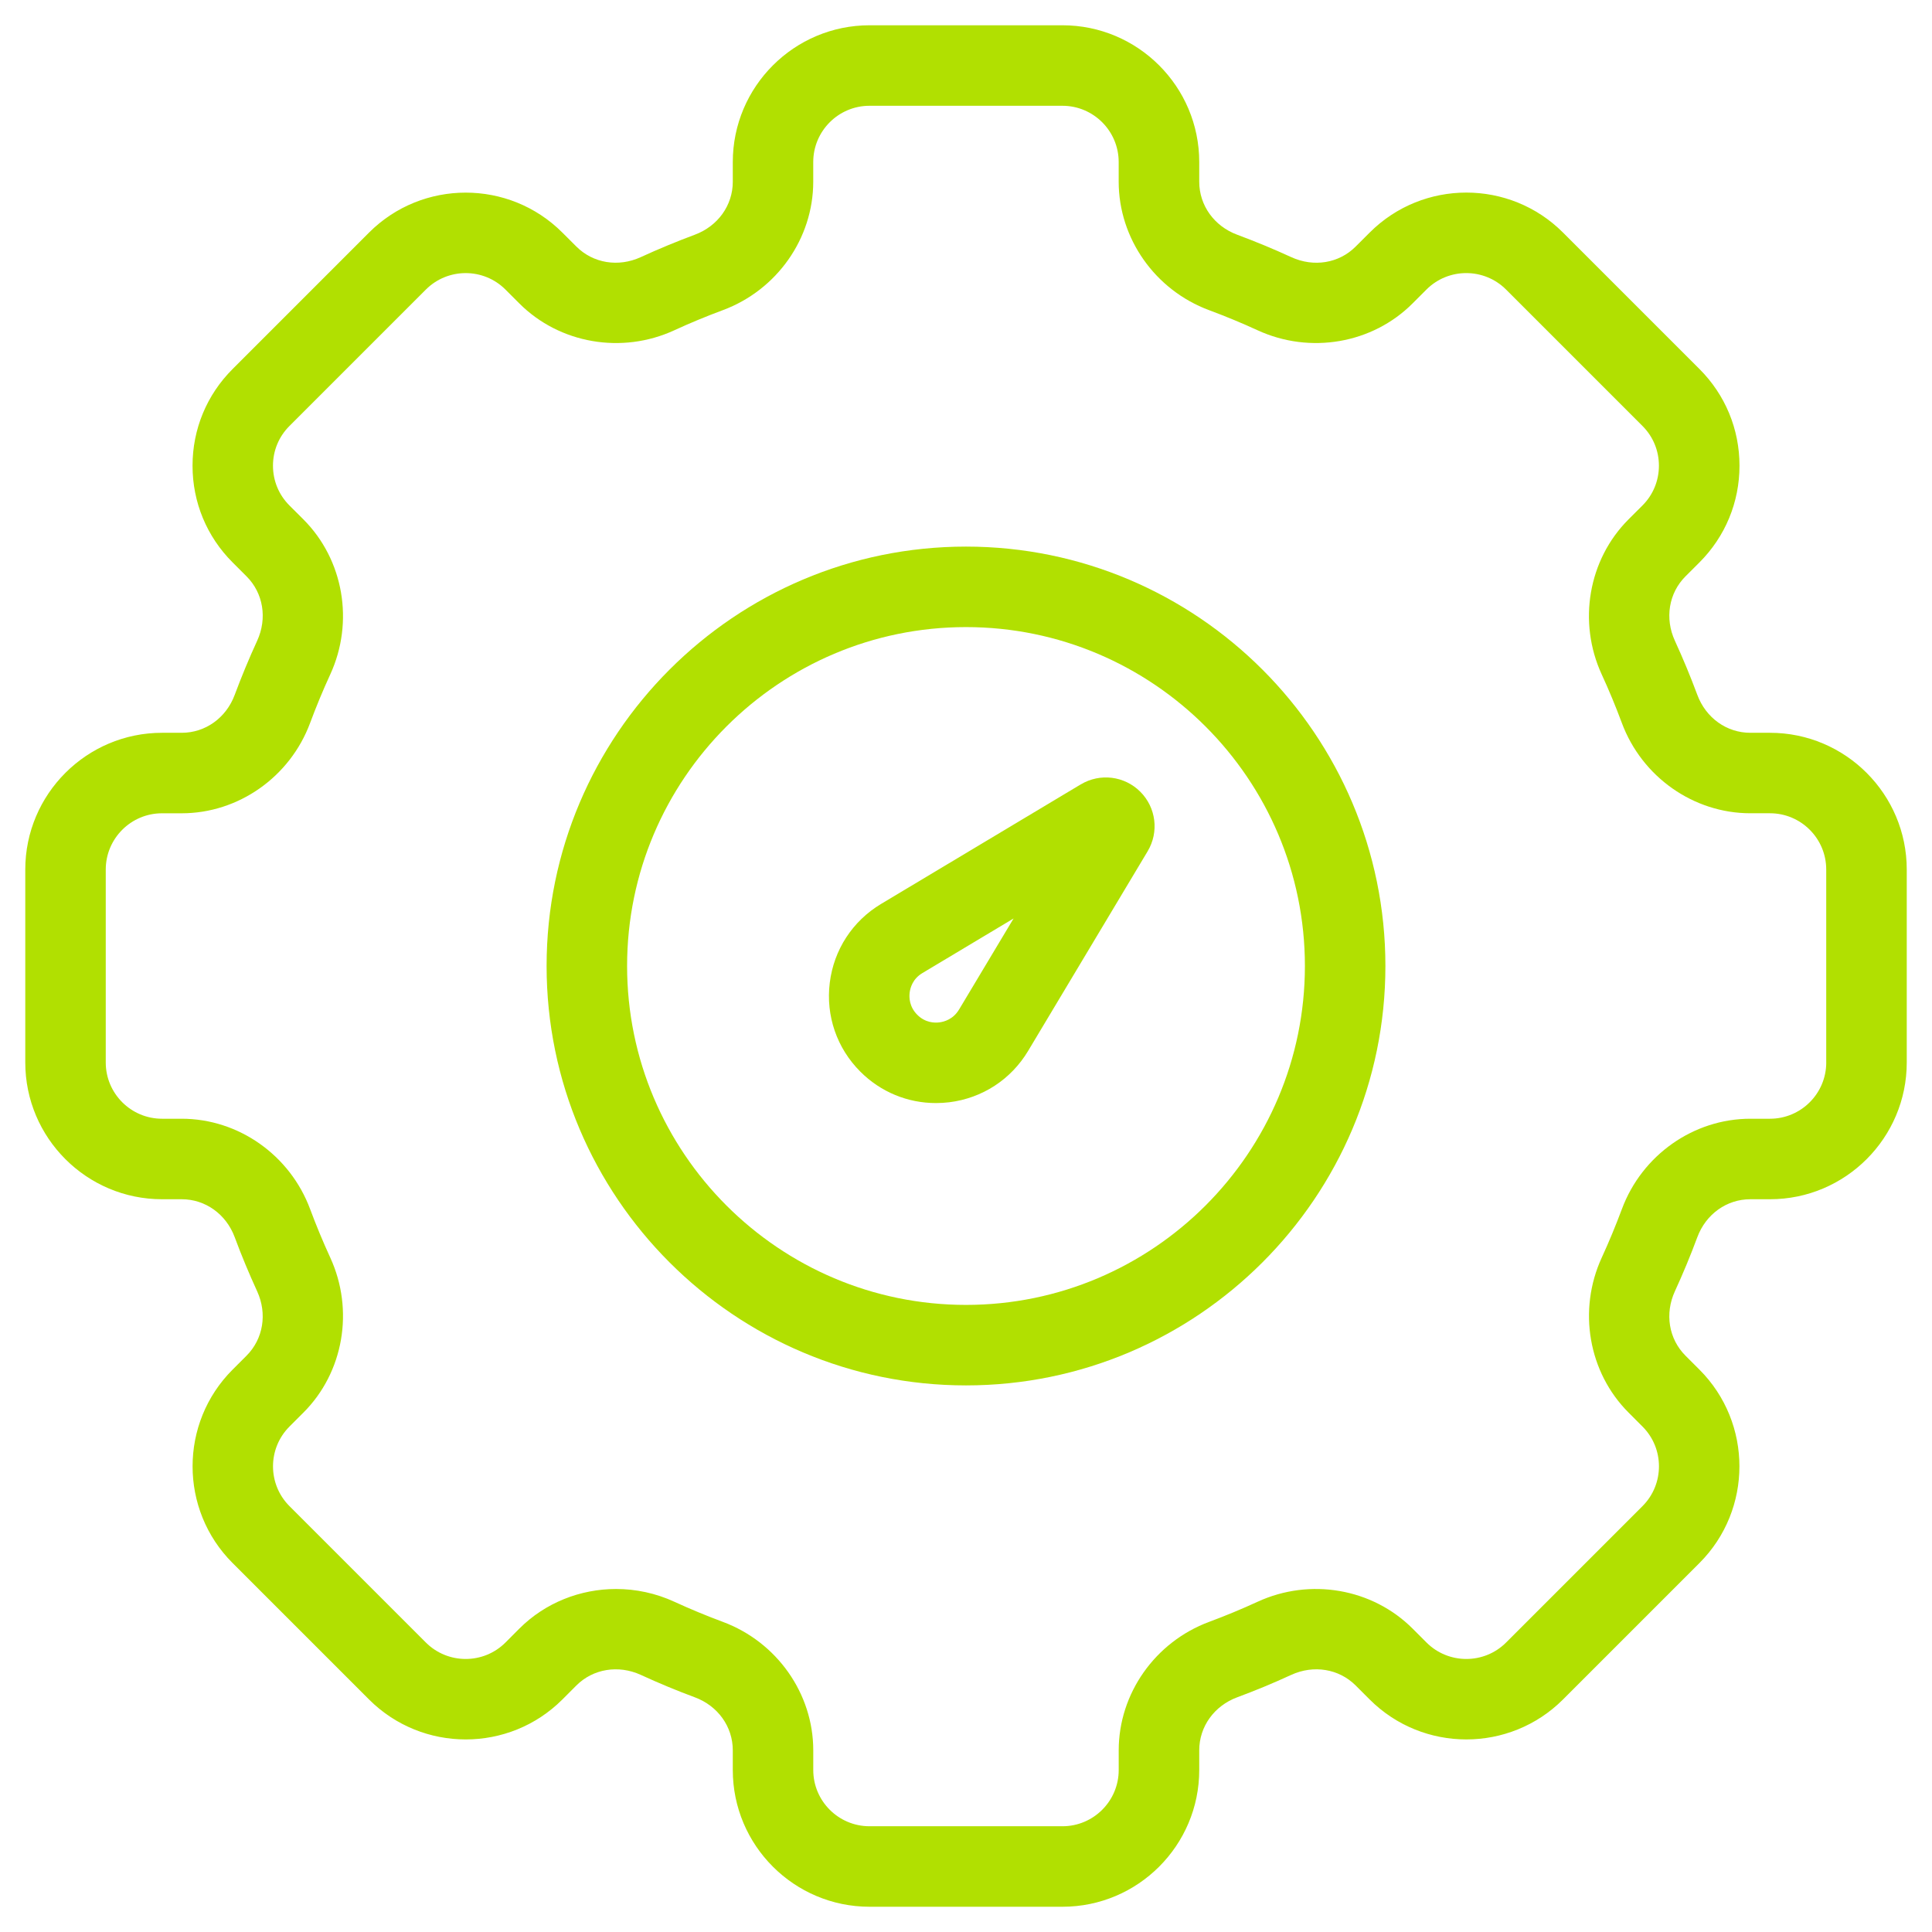 <?xml version="1.0" encoding="UTF-8"?><svg id="Layer_1" xmlns="http://www.w3.org/2000/svg" viewBox="0 0 72 72"><defs><style>.cls-1{fill:#b1e001;stroke-width:0px;}</style></defs><path class="cls-1" d="M36,20.37c-8.618,0-15.63,7.012-15.63,15.63s7.012,15.63,15.63,15.63,15.63-7.012,15.63-15.63-7.012-15.63-15.63-15.63ZM36,48.63c-6.964,0-12.63-5.666-12.63-12.63s5.666-12.63,12.63-12.63,12.63,5.666,12.63,12.63-5.666,12.63-12.63,12.63Z"/><path class="cls-1" d="M65.963,27.309h-.734c-.881,0-1.656-.555-1.975-1.414-.253-.681-.534-1.357-.835-2.014-.384-.835-.229-1.778.393-2.401l.522-.521c.962-.963,1.492-2.242,1.492-3.604s-.53-2.641-1.492-3.603l-5.085-5.085c-1.986-1.987-5.219-1.987-7.205,0l-.522.521c-.623.626-1.566.779-2.402.394-.652-.3-1.33-.58-2.014-.835-.859-.319-1.414-1.094-1.414-1.975v-.734c0-2.81-2.286-5.096-5.096-5.096h-7.191c-2.81,0-5.096,2.286-5.096,5.096v.734c0,.881-.555,1.655-1.415,1.975-.686.256-1.363.536-2.013.835-.838.385-1.779.229-2.403-.395l-.52-.519c-1.986-1.986-5.22-1.986-7.206,0l-5.084,5.085c-.963.962-1.493,2.241-1.493,3.603s.53,2.642,1.494,3.604l.519.519c.624.624.779,1.567.395,2.402-.303.659-.584,1.337-.836,2.014-.319.859-1.094,1.414-1.975,1.414h-.734c-2.81,0-5.096,2.286-5.096,5.096v7.191c0,2.81,2.286,5.096,5.096,5.096h.734c.88,0,1.656.556,1.975,1.415.251.678.533,1.354.835,2.013.384.836.229,1.778-.394,2.402l-.521.521c-1.987,1.986-1.987,5.22,0,7.206l5.085,5.085c1.987,1.986,5.22,1.987,7.207,0l.52-.521c.624-.623,1.568-.777,2.402-.395.662.305,1.339.586,2.014.836.859.319,1.414,1.094,1.414,1.975v.735c0,2.81,2.286,5.095,5.096,5.095h7.191c2.81,0,5.096-2.285,5.096-5.095v-.735c0-.881.555-1.655,1.413-1.975.673-.249,1.351-.53,2.015-.836.834-.382,1.777-.229,2.402.395l.521.521c1.986,1.986,5.22,1.986,7.206,0l5.085-5.085c1.986-1.986,1.986-5.22,0-7.206l-.521-.521c-.624-.624-.778-1.566-.394-2.402.301-.654.582-1.331.835-2.013.319-.859,1.095-1.415,1.975-1.415h.734c2.81,0,5.096-2.286,5.096-5.096v-7.191c0-2.81-2.286-5.096-5.096-5.096ZM68.059,39.596c0,1.155-.94,2.096-2.096,2.096h-.734c-2.114,0-4.039,1.354-4.787,3.37-.228.61-.479,1.218-.749,1.804-.9,1.959-.499,4.28.999,5.777l.52.521c.817.817.817,2.146,0,2.964l-5.085,5.085c-.817.816-2.146.816-2.964,0l-.521-.521c-1.497-1.497-3.819-1.9-5.776-.999-.595.274-1.202.525-1.805.749-2.016.749-3.37,2.673-3.37,4.787v.735c0,1.155-.94,2.095-2.096,2.095h-7.191c-1.156,0-2.096-.939-2.096-2.095v-.735c0-2.114-1.354-4.038-3.371-4.787-.604-.225-1.211-.476-1.803-.748-.697-.321-1.439-.477-2.175-.477-1.331,0-2.638.51-3.603,1.475l-.52.521c-.817.816-2.146.816-2.964,0l-5.085-5.085c-.817-.817-.817-2.146,0-2.964l.521-.521c1.498-1.497,1.899-3.818.999-5.777-.271-.59-.523-1.197-.749-1.804-.749-2.016-2.672-3.37-4.787-3.37h-.734c-1.156,0-2.096-.94-2.096-2.096v-7.191c0-1.155.94-2.096,2.096-2.096h.734c2.115,0,4.039-1.354,4.787-3.369.225-.606.477-1.214.749-1.805.9-1.958.499-4.279-1-5.778l-.52-.519c-.396-.396-.614-.922-.614-1.482s.218-1.086.614-1.481l5.085-5.085c.817-.816,2.146-.817,2.964,0l.519.519c1.498,1.498,3.821,1.901,5.778.998.582-.268,1.189-.52,1.804-.748,2.016-.749,3.37-2.673,3.37-4.787v-.734c0-1.155.94-2.096,2.096-2.096h7.191c1.156,0,2.096.94,2.096,2.096v.734c0,2.114,1.354,4.038,3.369,4.787.613.228,1.221.479,1.805.748,1.958.902,4.28.5,5.776-.997l.521-.521c.817-.816,2.146-.816,2.964,0l5.085,5.085c.396.396.613.922.613,1.481s-.218,1.087-.612,1.481l-.522.521c-1.497,1.498-1.898,3.819-.998,5.777.271.587.522,1.194.749,1.805.749,2.016,2.673,3.369,4.788,3.369h.734c1.156,0,2.096.94,2.096,2.096v7.191Z"/><path class="cls-1" d="M40.278,29.231l-7.443,4.456c-1.063.637-1.76,1.707-1.912,2.937-.152,1.23.263,2.438,1.14,3.314.757.758,1.763,1.17,2.815,1.17.165,0,.332-.01.499-.03,1.23-.152,2.3-.849,2.937-1.912l4.456-7.443c.428-.716.315-1.627-.274-2.217-.59-.59-1.501-.703-2.217-.274ZM35.739,37.625c-.217.362-.551.453-.73.476-.179.024-.527.016-.825-.283-.299-.299-.306-.646-.284-.825.022-.18.113-.514.476-.73l3.397-2.034-2.034,3.397Z"/></svg>